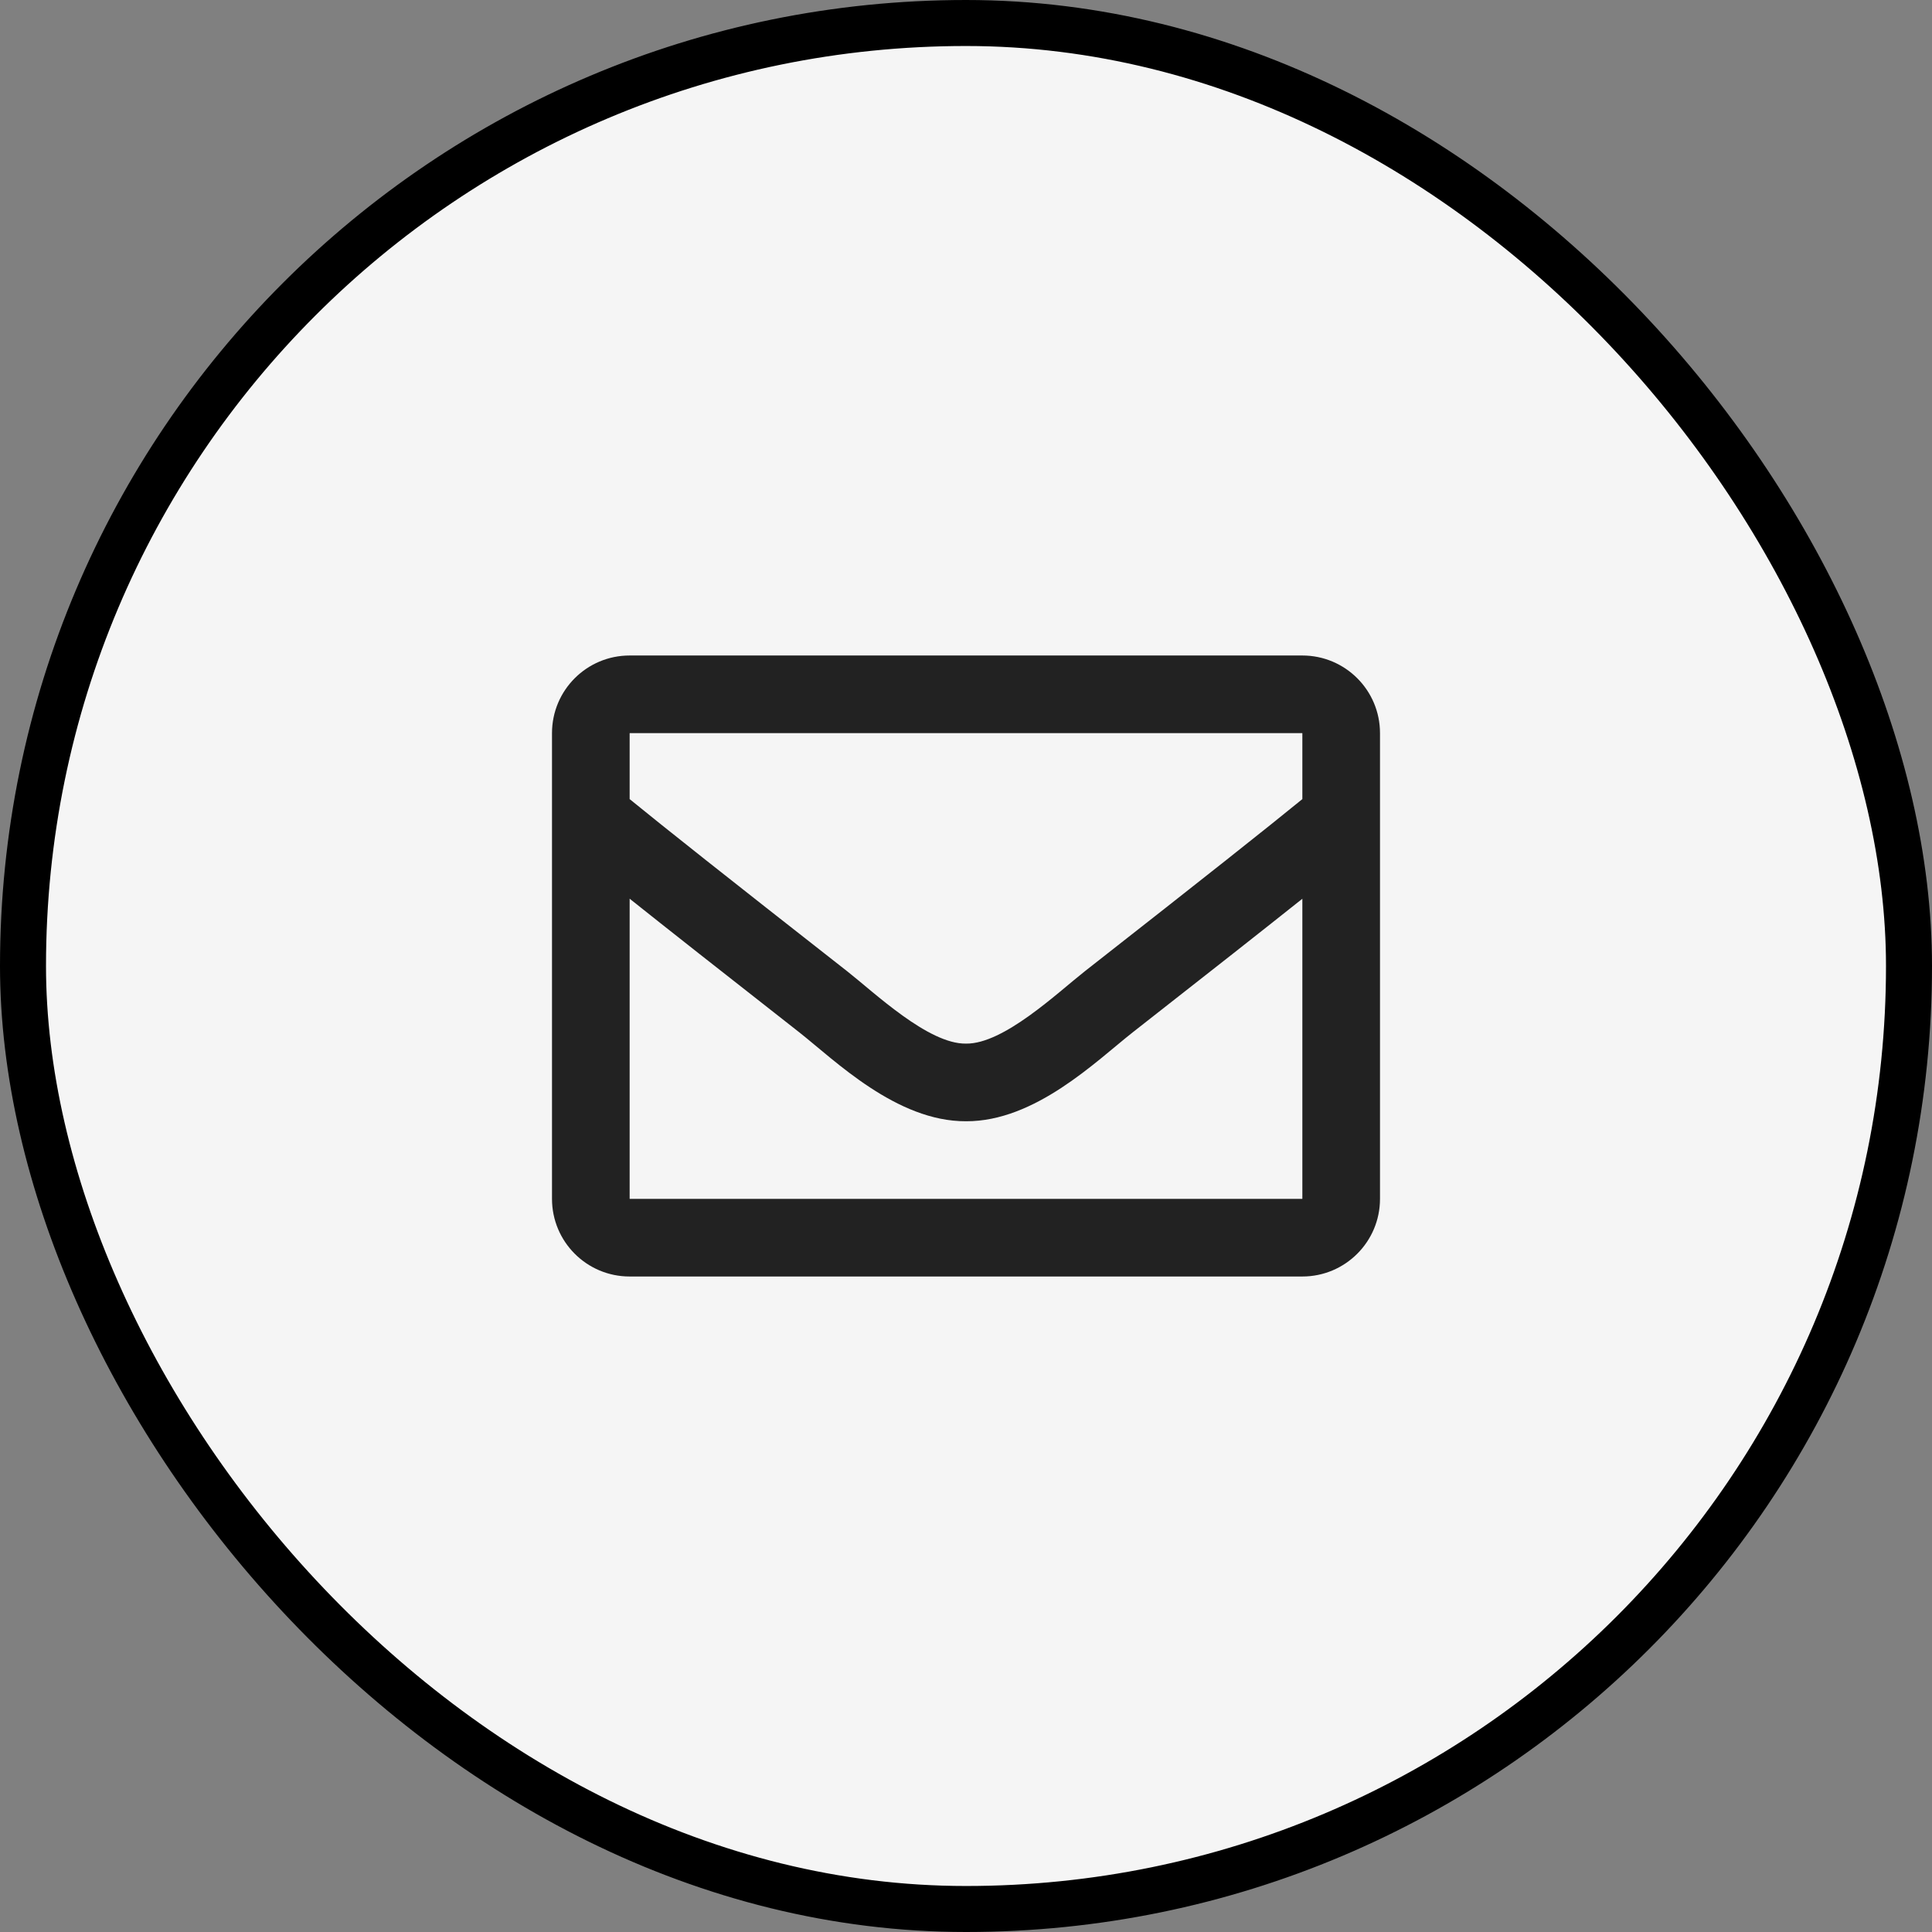 <svg width="42" height="42" viewBox="0 0 42 42" fill="none" xmlns="http://www.w3.org/2000/svg">
<rect x="0" y="0" width="42" height="42" fill="#808080" stroke="none"/>
<rect x="0.5" y="0.5" width="41" height="41" rx="20.5" fill="#F5F5F5"/>
<rect x="0.5" y="0.5" width="41" height="41" rx="20.5" stroke="black"/>
<path fill-rule="evenodd" clip-rule="evenodd" d="M28.312 14.25H13.688C12.755 14.25 12 15.005 12 15.938V26.062C12 26.994 12.755 27.75 13.688 27.75H28.312C29.244 27.75 30 26.994 30 26.062V15.938C30 15.005 29.244 14.25 28.312 14.25ZM28.312 15.938V17.372C27.524 18.014 26.267 19.012 23.581 21.116C22.989 21.582 21.816 22.7 21 22.687C20.184 22.701 19.011 21.581 18.419 21.116C15.733 19.012 14.476 18.014 13.688 17.372V15.938H28.312ZM13.688 26.062V19.537C14.493 20.179 15.636 21.079 17.377 22.443C18.145 23.048 19.491 24.383 21 24.375C22.502 24.383 23.83 23.067 24.623 22.443C26.364 21.08 27.507 20.179 28.312 19.538V26.062H13.688Z" fill="#222222"/>
<mask id="mask0_2934_1660" style="mask-type:luminance" maskUnits="userSpaceOnUse" x="12" y="14" width="18" height="14">
<path fill-rule="evenodd" clip-rule="evenodd" d="M28.312 14.25H13.688C12.755 14.25 12 15.005 12 15.938V26.062C12 26.994 12.755 27.75 13.688 27.75H28.312C29.244 27.75 30 26.994 30 26.062V15.938C30 15.005 29.244 14.25 28.312 14.25ZM28.312 15.938V17.372C27.524 18.014 26.267 19.012 23.581 21.116C22.989 21.582 21.816 22.7 21 22.687C20.184 22.701 19.011 21.581 18.419 21.116C15.733 19.012 14.476 18.014 13.688 17.372V15.938H28.312ZM13.688 26.062V19.537C14.493 20.179 15.636 21.079 17.377 22.443C18.145 23.048 19.491 24.383 21 24.375C22.502 24.383 23.83 23.067 24.623 22.443C26.364 21.08 27.507 20.179 28.312 19.538V26.062H13.688Z" fill="white"/>
</mask>
<g mask="url(#mask0_2934_1660)">
</g>
</svg>
